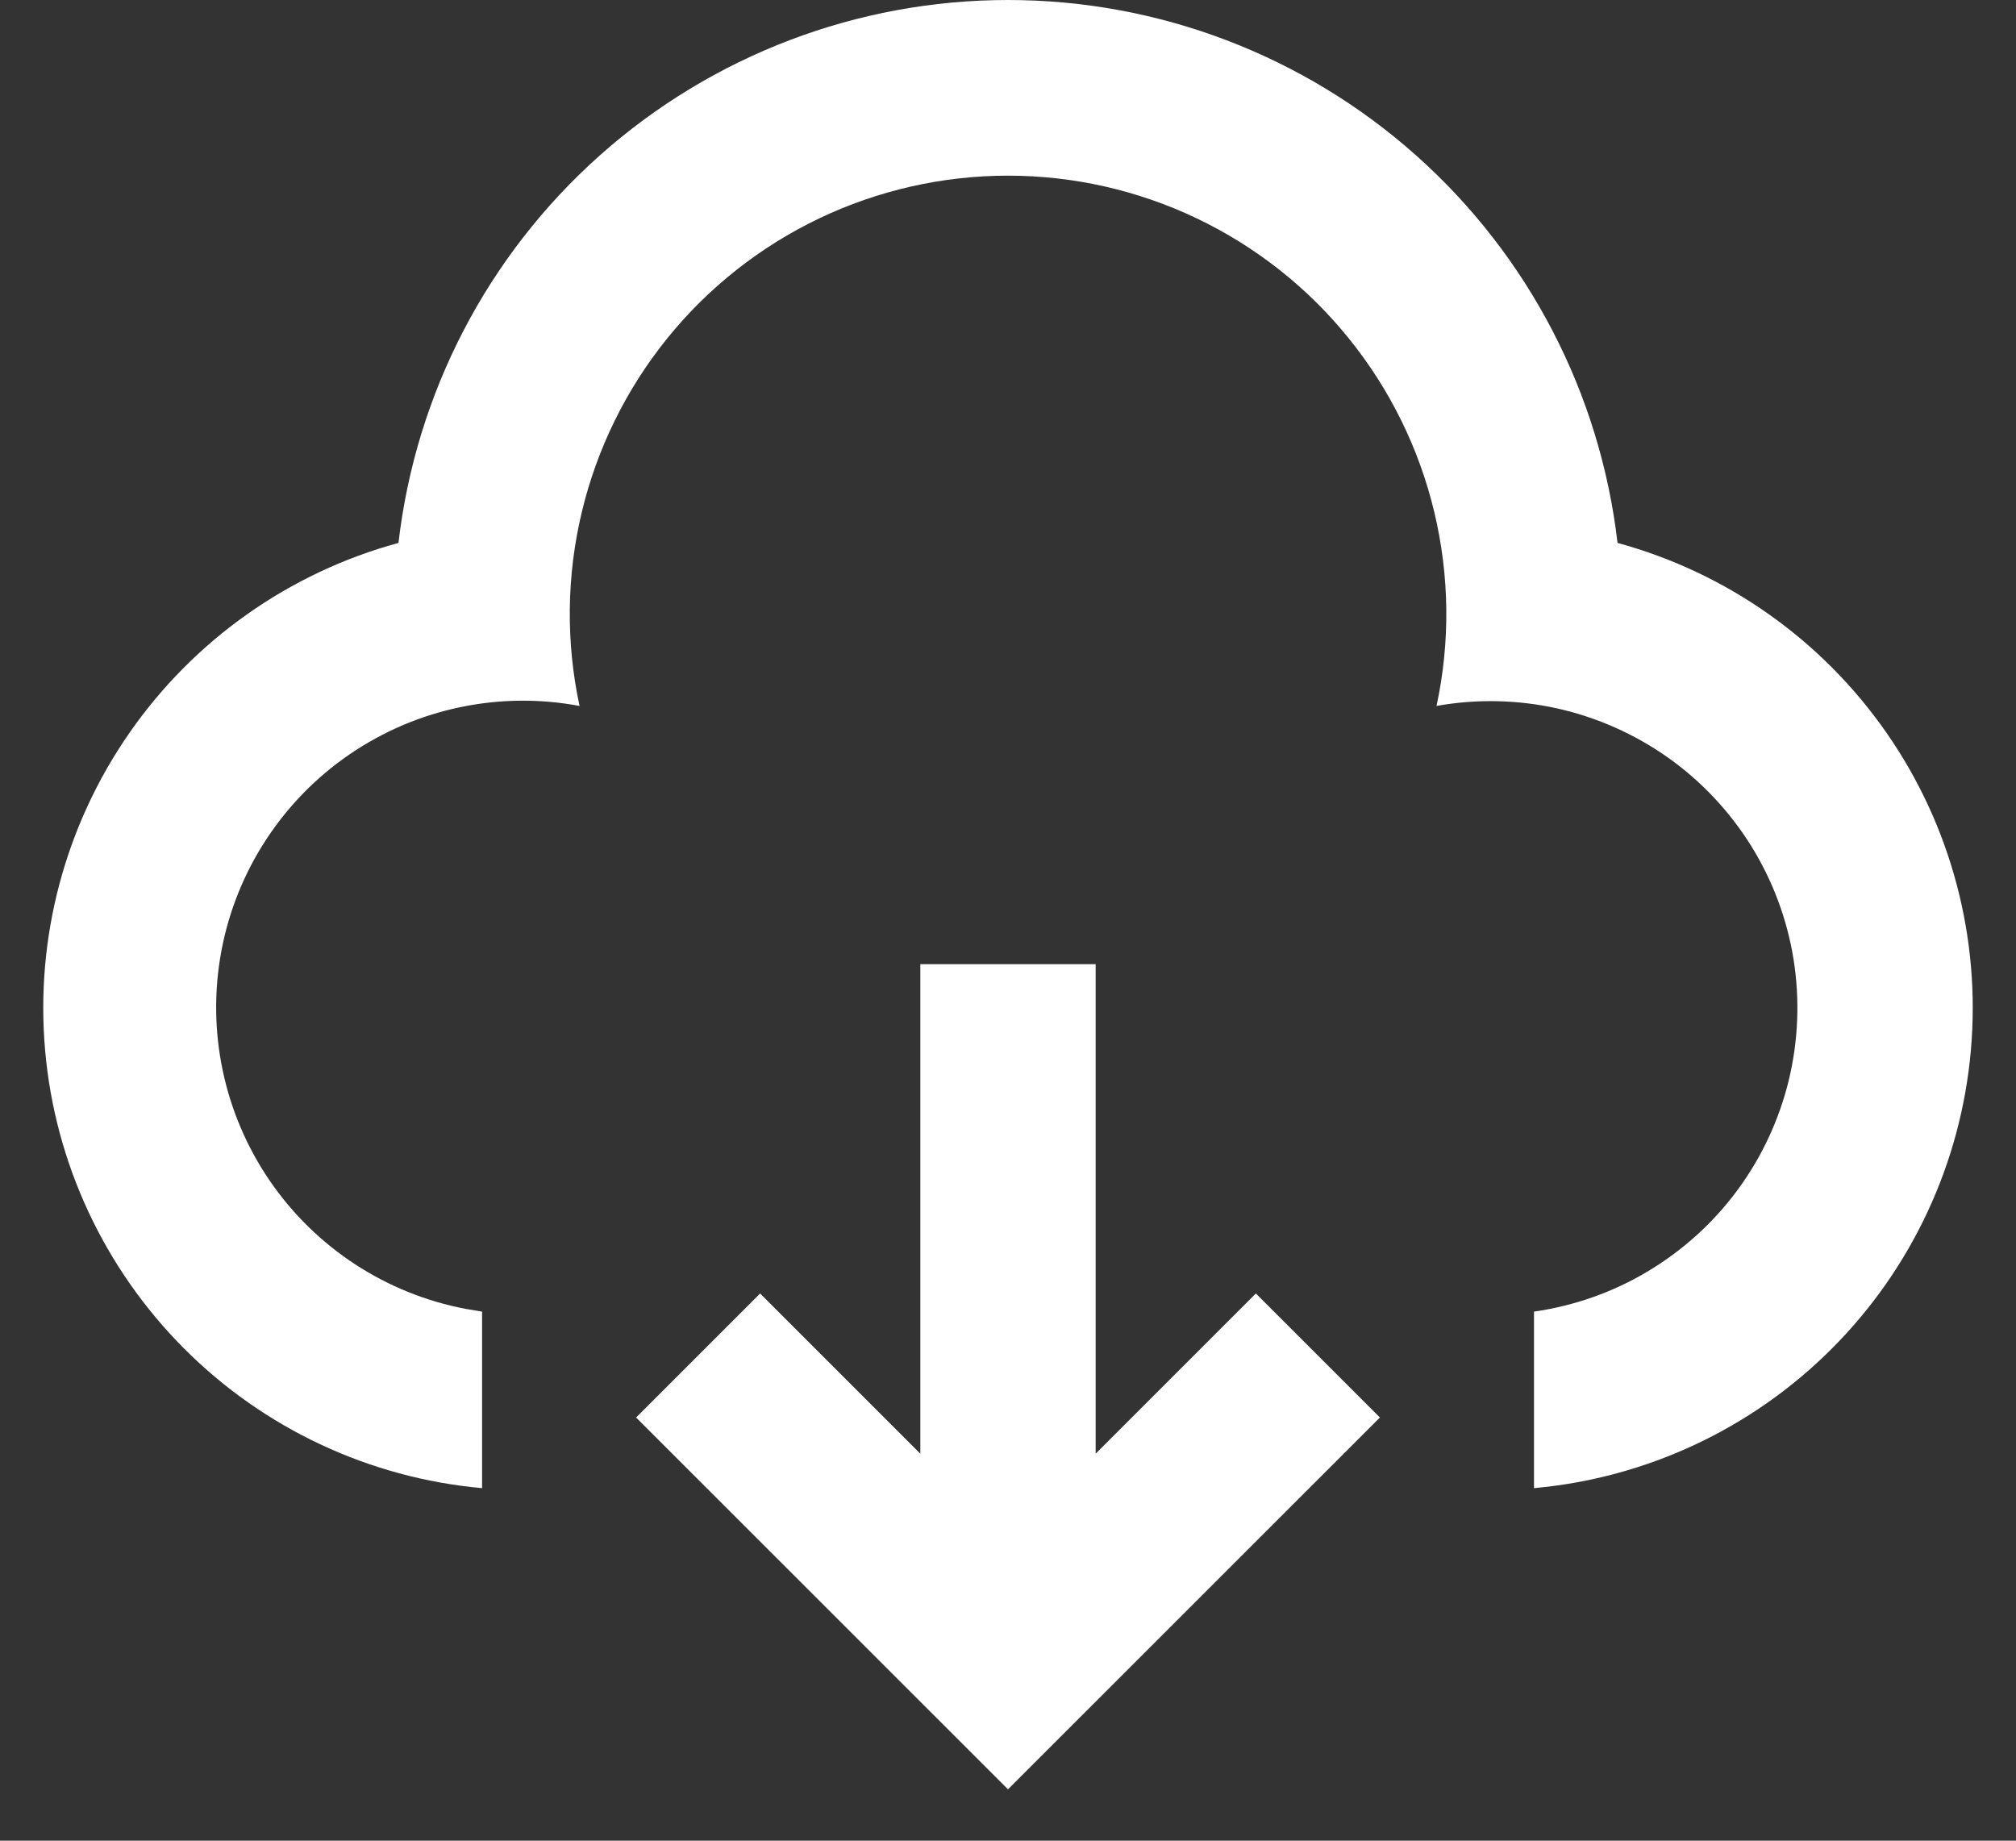 <svg xmlns="http://www.w3.org/2000/svg" width="23" height="21" viewBox="0 0 23 21" fill="none">
  <rect x="0" y="0" width="23" height="21" fill="#333333" stroke="none"/>
  <path d="M12.5 11V16.585L14.328 14.757L15.743 16.172L11.5 20.414L7.257 16.172L8.672 14.757L10.5 16.585V11H12.5ZM11.5 2.2216e-08C13.217 8.17698e-05 14.874 0.631 16.156 1.773C17.438 2.915 18.256 4.488 18.454 6.194C19.698 6.533 20.784 7.299 21.521 8.358C22.258 9.416 22.599 10.7 22.485 11.984C22.372 13.269 21.811 14.473 20.899 15.386C19.988 16.299 18.785 16.862 17.501 16.978V14.964C17.961 14.898 18.404 14.742 18.802 14.503C19.201 14.264 19.549 13.949 19.825 13.574C20.1 13.2 20.298 12.775 20.408 12.323C20.517 11.871 20.535 11.402 20.462 10.943C20.388 10.484 20.223 10.044 19.978 9.65C19.732 9.255 19.41 8.913 19.031 8.644C18.652 8.376 18.223 8.185 17.769 8.083C17.316 7.982 16.846 7.972 16.389 8.054C16.546 7.325 16.537 6.57 16.364 5.845C16.191 5.119 15.858 4.442 15.389 3.862C14.921 3.281 14.328 2.814 13.655 2.492C12.982 2.171 12.246 2.004 11.5 2.004C10.755 2.004 10.018 2.171 9.345 2.492C8.672 2.814 8.08 3.281 7.611 3.862C7.143 4.442 6.81 5.119 6.637 5.845C6.464 6.57 6.455 7.325 6.612 8.054C5.7 7.883 4.757 8.081 3.99 8.605C3.224 9.129 2.697 9.936 2.526 10.848C2.355 11.76 2.553 12.703 3.077 13.47C3.601 14.236 4.408 14.763 5.32 14.934L5.5 14.964V16.978C4.215 16.862 3.012 16.299 2.101 15.386C1.19 14.473 0.628 13.27 0.515 11.985C0.401 10.7 0.742 9.416 1.479 8.358C2.216 7.299 3.302 6.533 4.546 6.194C4.744 4.488 5.561 2.915 6.843 1.773C8.126 0.631 9.783 -0 11.5 2.2216e-08Z" fill="white"/>
</svg>